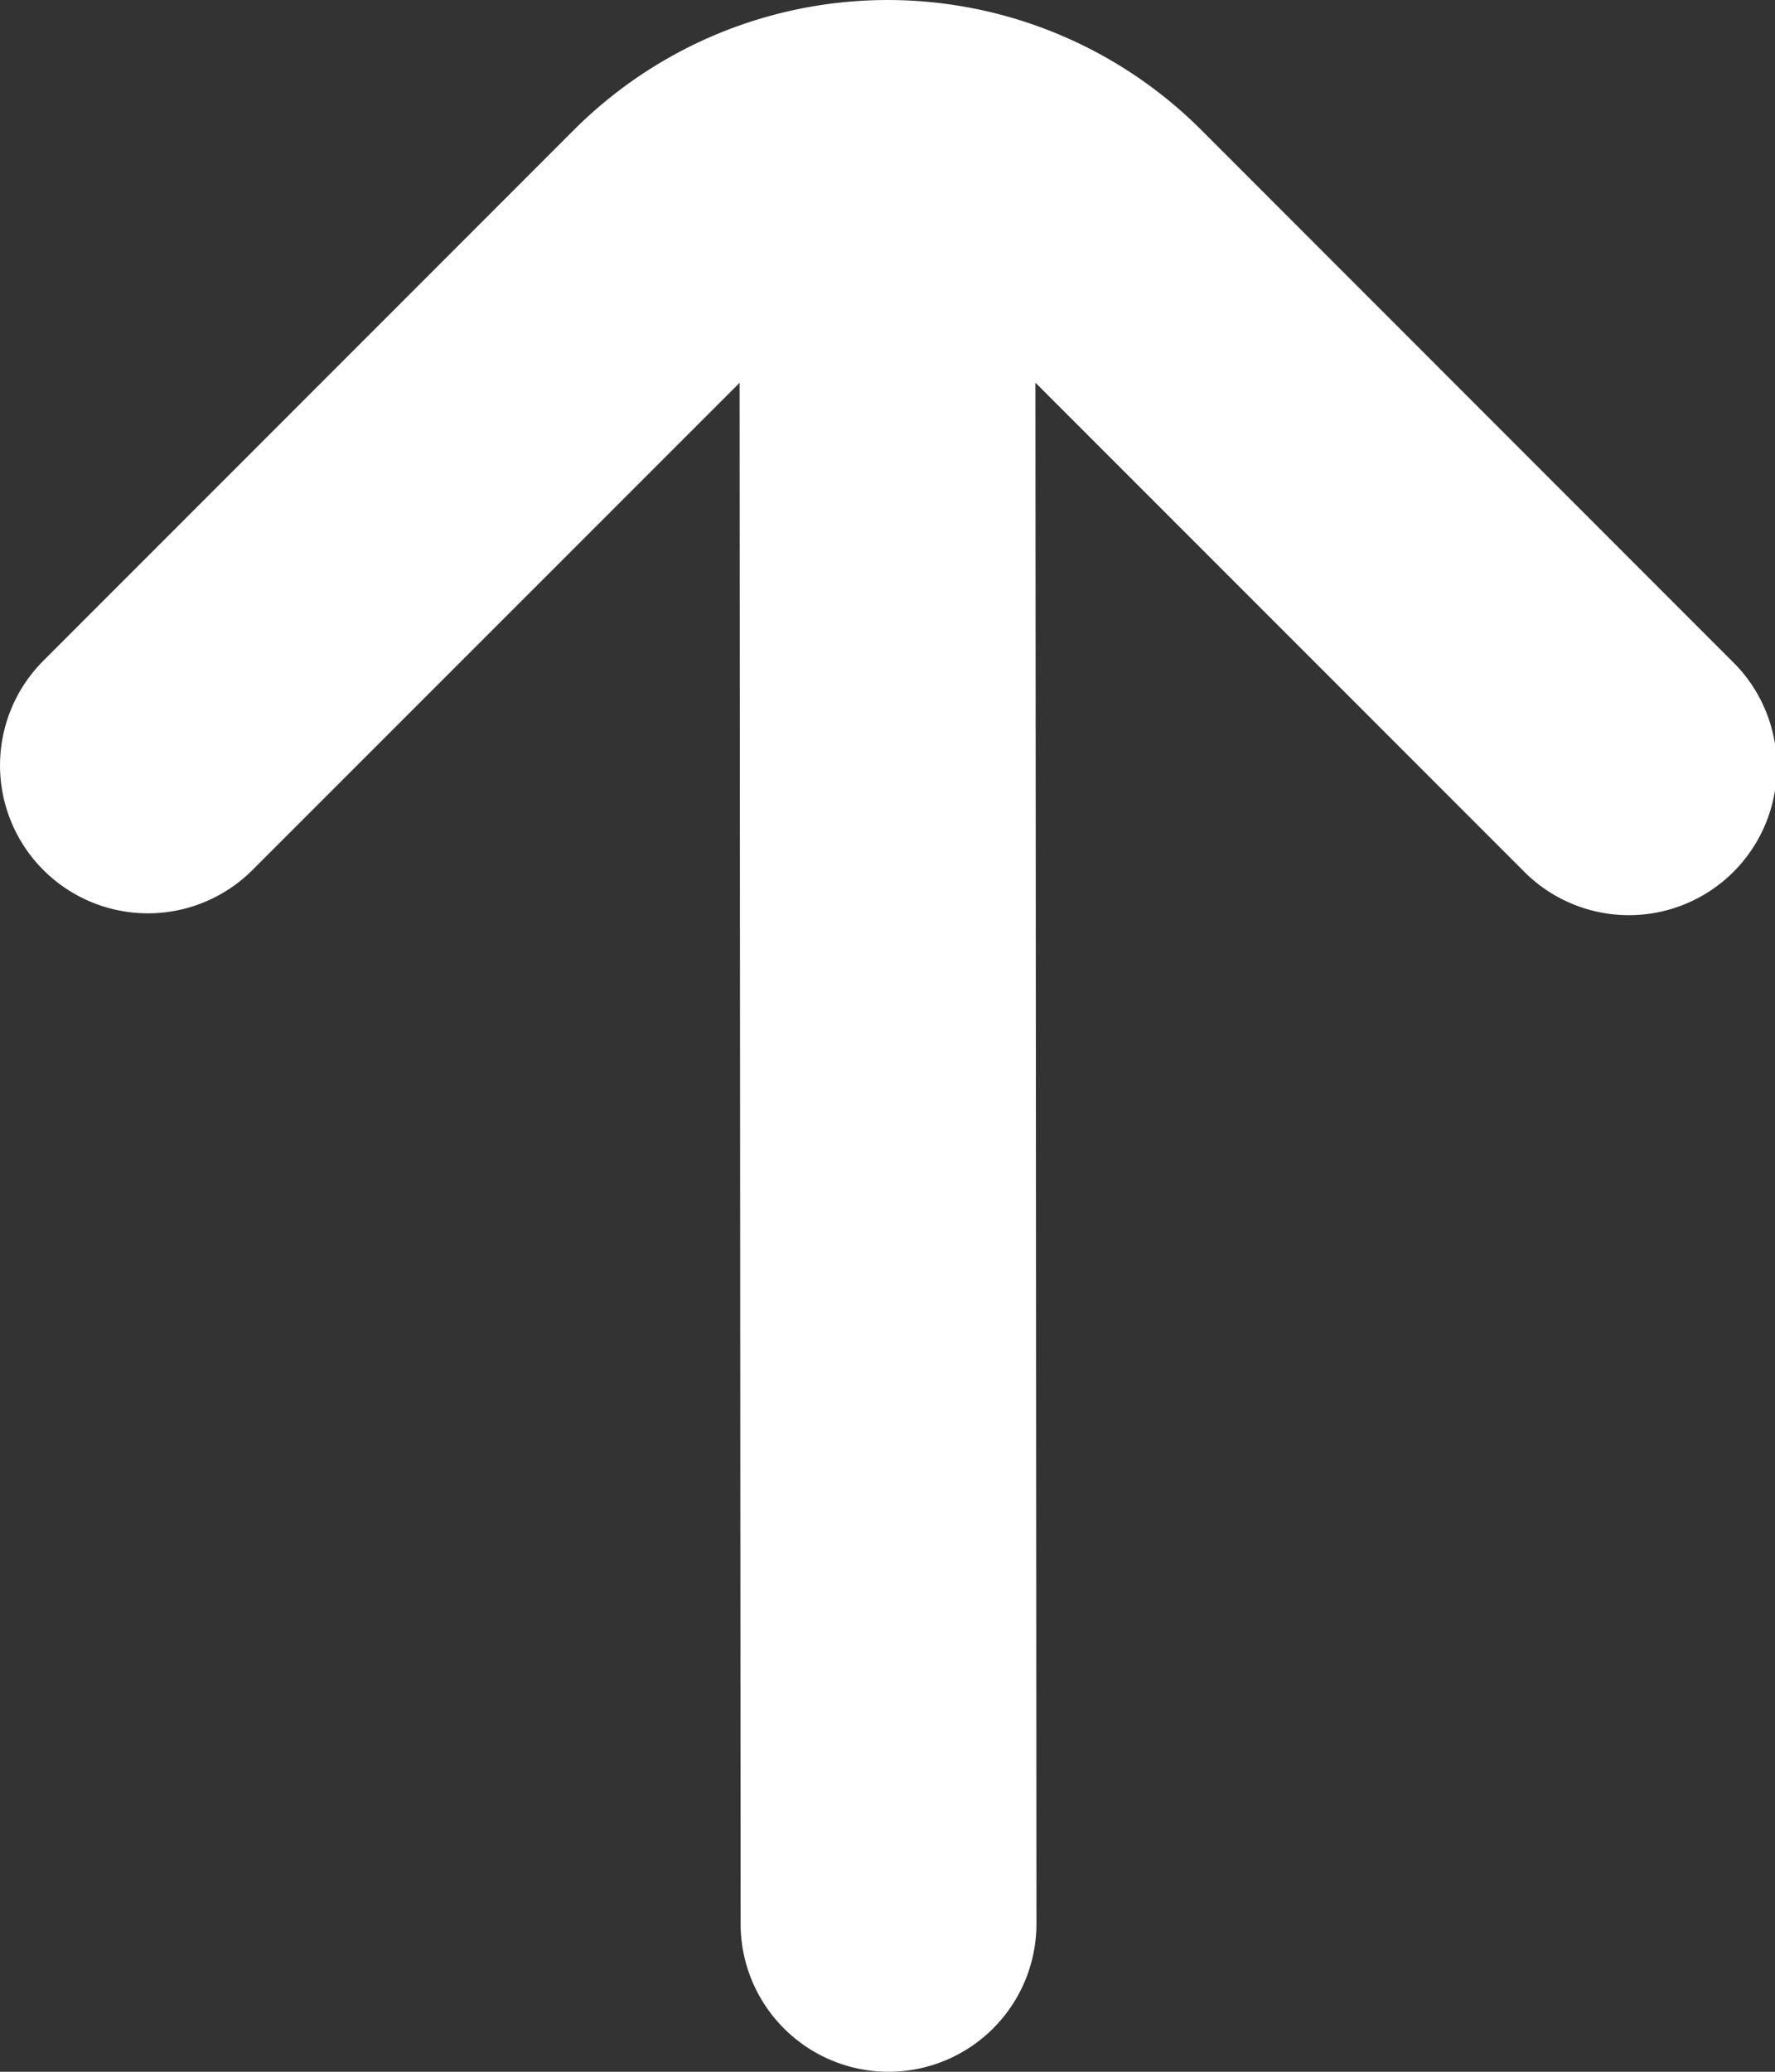 <svg xmlns="http://www.w3.org/2000/svg" width="12" height="14" viewBox="0 0 12 14"><rect x="0" y="0" width="12" height="14" fill="#333333" stroke="none"/><defs><style>.a{fill:#fff;}</style></defs><path class="a" d="M6.293,10.879a1,1,0,0,0,1.414,0L11,7.587,11.007,18a1,1,0,0,0,2,0L13,7.586l3.293,3.293a1,1,0,1,0,1.414-1.414L14.122,5.879a3,3,0,0,0-4.243,0L6.293,9.465A1,1,0,0,0,6.293,10.879Z" transform="translate(-6 -5)"/></svg>
